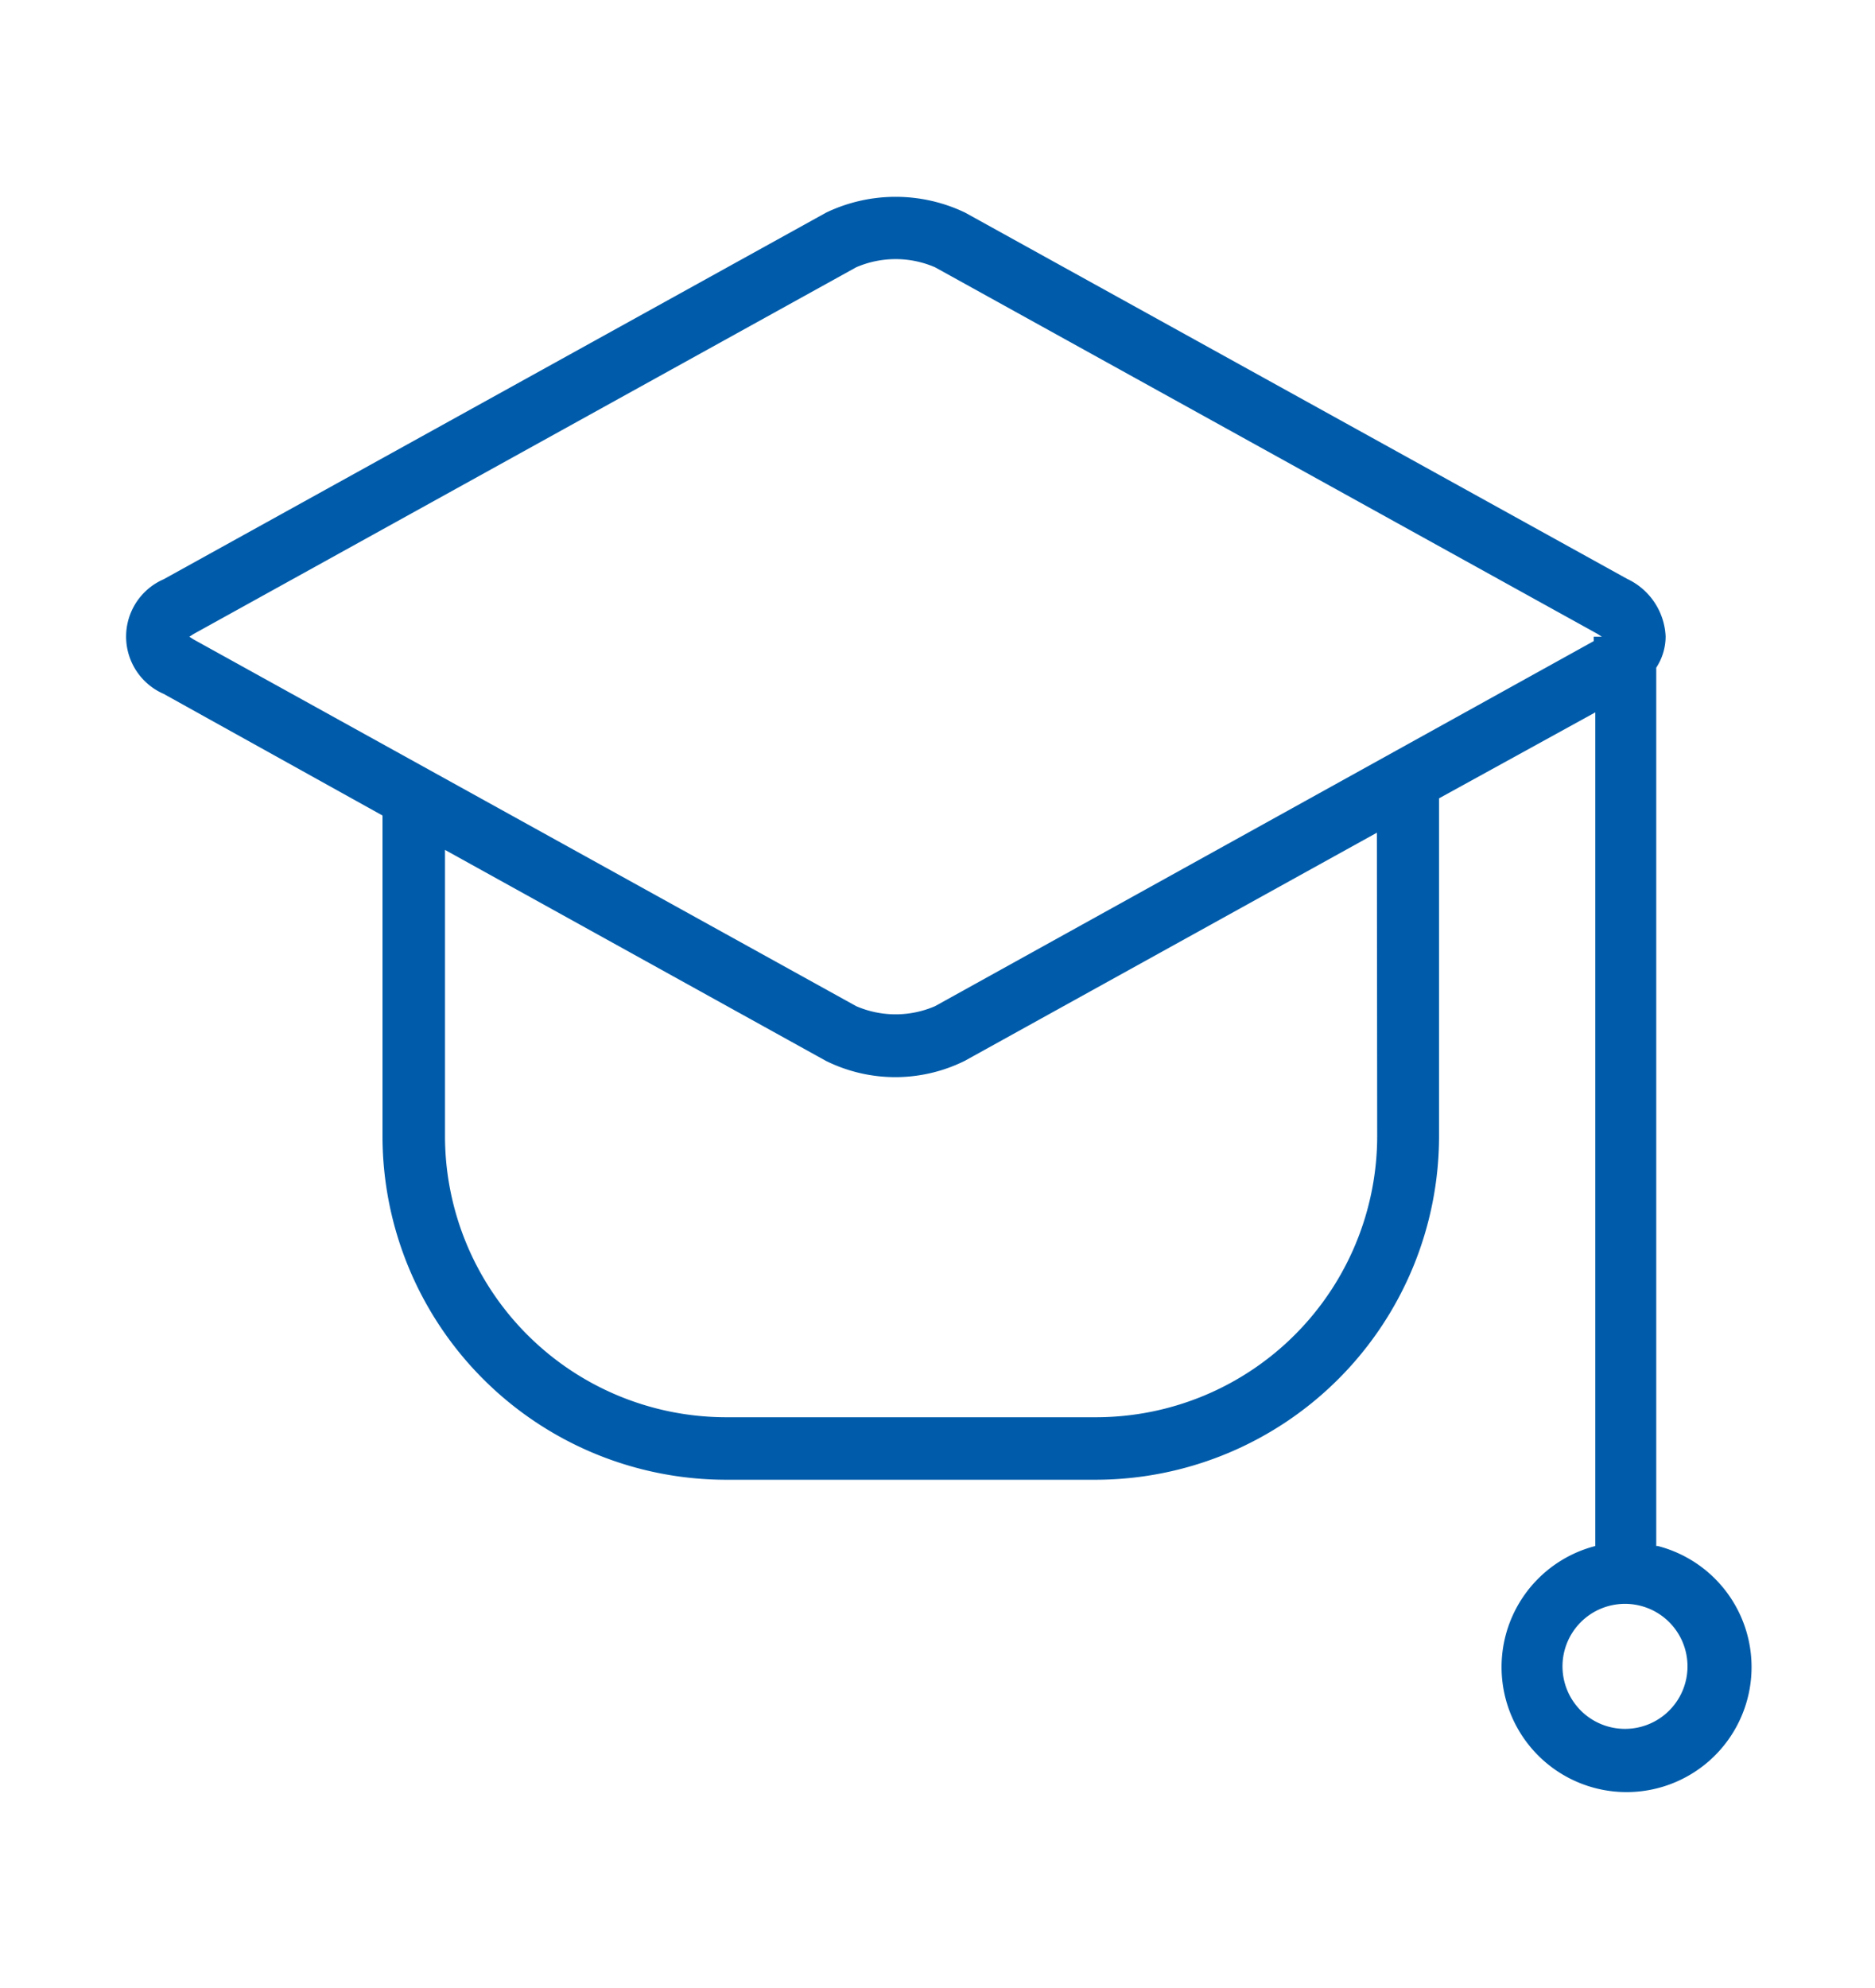 <svg xmlns="http://www.w3.org/2000/svg" viewBox="0 0 60 63.6"><defs><style>.cls-1{fill:none;opacity:0.6;}.cls-2{fill:#005caa;}</style></defs><title>icon-schulabschluss</title><g id="Ebene_2" data-name="Ebene 2"><g id="Ebene_1-2" data-name="Ebene 1"><rect class="cls-1" width="60" height="63.6"/><path class="cls-2" d="M53,49.46V21.36a1.83,1.83,0,0,0,.3-1,2.14,2.14,0,0,0-1.23-1.84L30.88,6.8a5.15,5.15,0,0,0-4.44,0L5.24,18.53a2,2,0,0,0,0,3.67l7,3.89V36.34a11,11,0,0,0,10.93,11H35.12a11,11,0,0,0,10.93-11V25.54l5-2.75V49.46a4,4,0,1,0,2,0ZM44.07,36.34a9,9,0,0,1-8.95,9H23.19a9,9,0,0,1-8.95-9V27.19l12.19,6.75a5,5,0,0,0,4.44,0l13.19-7.3ZM29.92,32.19a3.18,3.18,0,0,1-2.52,0L6.2,20.46l-.14-.09.14-.09L27.4,8.55a3.18,3.18,0,0,1,2.52,0l21.2,11.73.14.09H51v.14ZM52,55.31a2,2,0,1,1,2-2A2,2,0,0,1,52,55.31Z"/></g></g></svg>